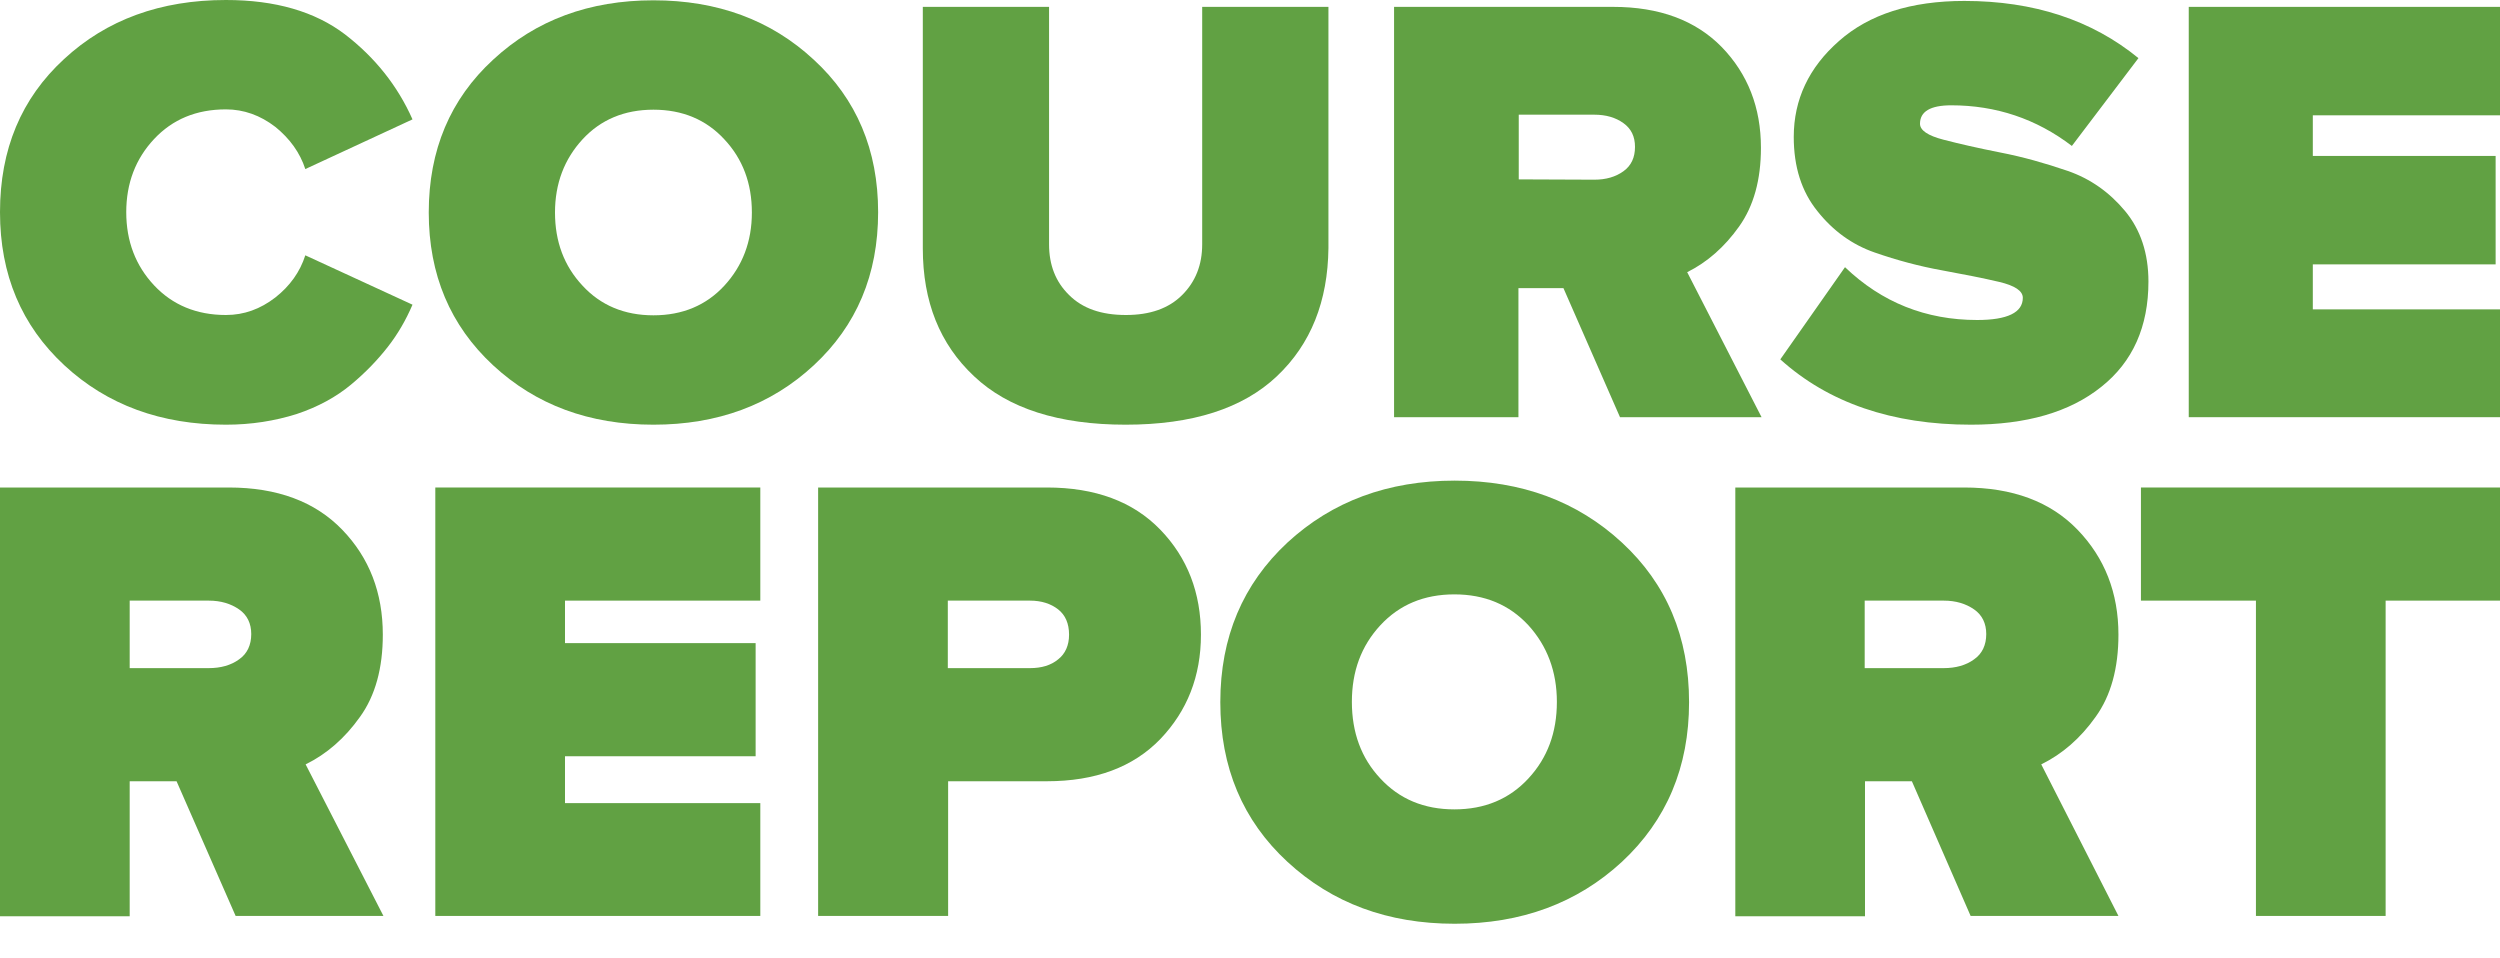 <svg version="1.1" id="Layer_1" xmlns="http://www.w3.org/2000/svg" xmlns:xlink="http://www.w3.org/1999/xlink" x="0px" y="0px" viewBox="0 0 800 306.5" style="enable-background:new 0 0 800 306.5;" xml:space="preserve">
<style type="text/css">
	.st0{fill:#61A143;}
</style>
<path class="st0" d="M72.3,135.9c-20.7,0-38-6.3-51.7-19S0,87.9,0,67.9c0-20.1,6.8-36.4,20.5-49C34.1,6.3,51.4,0,72.3,0  c15.8,0,28.5,3.7,38.1,11c9.6,7.4,16.8,16.4,21.6,27.2L97.7,54.1c-1.7-5.2-4.9-9.7-9.6-13.5C83.3,36.9,78,35,72.3,35  c-9.5,0-17.1,3.2-23,9.5s-8.9,14.1-8.9,23.4s3,17.1,8.9,23.4s13.6,9.5,23,9.5c5.8,0,11-1.9,15.8-5.6c4.7-3.7,7.9-8.2,9.6-13.5  L132,97.5c-2.1,4.9-4.7,9.4-7.9,13.5c-3.2,4.1-7.1,8.2-11.8,12.1c-4.7,3.9-10.5,7.1-17.4,9.4C87.9,134.7,80.4,135.9,72.3,135.9z"/>
<path class="st0" d="M260.4,116.9c-13.7,12.7-30.8,19-51.3,19s-37.6-6.3-51.3-19c-13.7-12.7-20.6-29-20.6-48.9  c0-20,6.9-36.3,20.6-48.9c13.7-12.7,30.8-19,51.3-19s37.6,6.3,51.3,19C274.1,31.7,281,48,281,67.9C281,87.9,274.1,104.2,260.4,116.9  z M186.4,91.4c5.8,6.3,13.4,9.5,22.7,9.5s16.9-3.2,22.7-9.5s8.8-14.1,8.8-23.4s-2.9-17.1-8.8-23.4c-5.8-6.3-13.4-9.5-22.7-9.5  s-16.9,3.2-22.7,9.5s-8.8,14.1-8.8,23.4C177.6,77.3,180.5,85.1,186.4,91.4z"/>
<path class="st0" d="M408.6,120.4c-10.9,10.3-27,15.5-48.4,15.5s-37.6-5.2-48.5-15.5c-11-10.3-16.4-23.9-16.4-40.9V2.2h40.4v76  c0,6.6,2.1,12,6.4,16.2c4.3,4.3,10.3,6.4,18.2,6.4c7.7,0,13.7-2.1,18-6.4s6.4-9.7,6.4-16.2v-76h40.4v77.2  C424.9,96.4,419.5,110.1,408.6,120.4z"/>
<path class="st0" d="M563.7,133.5h-45.3l-18.1-41.3h-14.4v41.3h-39.8V2.2h70.1c14.8,0,26.4,4.3,34.8,12.9  c8.3,8.6,12.5,19.3,12.5,32.2c0,10.2-2.3,18.6-7,25.2s-10.2,11.4-16.6,14.6L563.7,133.5z M510.2,57.5c3.7,0,6.8-0.9,9.3-2.7  s3.7-4.4,3.7-7.8c0-3.3-1.2-5.8-3.7-7.6s-5.6-2.7-9.3-2.7H486v20.7L510.2,57.5L510.2,57.5z"/>
<path class="st0" d="M630.7,135.9c-25.2,0-45.6-7-61-20.9l20.7-29.5c11.8,11.3,25.9,16.9,42.3,16.9c9.7,0,14.6-2.4,14.6-7.1  c0-2.2-2.5-3.9-7.6-5.1s-11.2-2.4-18.3-3.7c-7.2-1.3-14.3-3.2-21.5-5.7s-13.3-6.9-18.3-13.2c-5.1-6.3-7.6-14.2-7.6-23.8  c0-11.9,4.8-22.2,14.5-30.7c9.6-8.5,23-12.8,40.1-12.8c22.2,0,40.8,6.1,55.7,18.3L663,46.7c-11.4-8.7-24.3-13-38.6-13  c-6.7,0-10,2-10,5.9c0,2.1,2.5,3.8,7.5,5.1s11.1,2.7,18.2,4.1c7.2,1.4,14.3,3.4,21.6,5.9c7.2,2.5,13.3,6.8,18.3,12.8  s7.5,13.6,7.5,22.6c0,14.4-5,25.7-15.1,33.7C662.3,131.9,648.4,135.9,630.7,135.9z"/>
<path class="st0" d="M800,133.5h-99.6V2.2H800v34.7h-59.9v13h58.5v34.7h-58.5V99H800V133.5z"/>
<path class="st0" d="M122.7,293.1H75.4L56.5,250h-15v43.2H0V156h73.2c15.5,0,27.6,4.5,36.3,13.5s13,20.2,13,33.6  c0,10.7-2.4,19.5-7.3,26.3c-4.9,6.9-10.7,11.9-17.4,15.2L122.7,293.1z M66.8,213.8c3.8,0,7.1-0.9,9.7-2.8c2.6-1.8,3.9-4.6,3.9-8.1  c0-3.4-1.3-6.1-3.9-7.9c-2.6-1.8-5.8-2.8-9.7-2.8H41.5v21.6H66.8z"/>
<path class="st0" d="M243.3,293.1h-104V156h104v36.2h-62.5v13.6h61V242h-61v15h62.5V293.1z"/>
<path class="st0" d="M303.3,293.1h-41.5V156H335c15.5,0,27.6,4.5,36.3,13.5c8.7,9,13,20.2,13,33.6c0,13.3-4.4,24.4-13,33.4  c-8.7,9-20.8,13.5-36.3,13.5h-31.6v43.1H303.3z M329.6,213.8c3.7,0,6.7-0.9,9-2.8c2.3-1.8,3.5-4.5,3.5-7.9c0-3.6-1.2-6.3-3.5-8.1  s-5.3-2.8-9-2.8h-26.3v21.6H329.6z"/>
<path class="st0" d="M519,275.8c-14.3,13.2-32.2,19.8-53.5,19.8c-21.4,0-39.2-6.6-53.5-19.8c-14.3-13.2-21.5-30.2-21.5-51.1  c0-20.8,7.2-37.8,21.5-51.1c14.3-13.2,32.2-19.8,53.5-19.8c21.4,0,39.2,6.6,53.5,19.8s21.5,30.2,21.5,51.1  C540.5,245.5,533.3,262.5,519,275.8z M441.7,249.1c6.1,6.6,14,9.9,23.7,9.9s17.6-3.3,23.7-9.9c6.1-6.6,9.1-14.7,9.1-24.5  c0-9.7-3.1-17.9-9.1-24.5c-6.1-6.6-14-9.9-23.7-9.9s-17.6,3.3-23.7,9.9c-6.1,6.6-9.1,14.7-9.1,24.5  C432.6,234.4,435.6,242.6,441.7,249.1z"/>
<path class="st0" d="M677.9,293.1h-47.3L611.8,250h-15v43.2h-41.5V156h73.2c15.5,0,27.6,4.5,36.3,13.5s13.1,20.2,13.1,33.6  c0,10.7-2.4,19.5-7.3,26.3c-4.9,6.9-10.7,11.9-17.4,15.2L677.9,293.1z M622,213.8c3.8,0,7.1-0.9,9.7-2.8c2.6-1.8,3.9-4.6,3.9-8.1  c0-3.4-1.3-6.1-3.9-7.9c-2.6-1.8-5.8-2.8-9.7-2.8h-25.3v21.6H622z"/>
<path class="st0" d="M763.4,293.1h-41.5V192.2h-36.8V156H800v36.2h-36.6V293.1z"/>
</svg>
